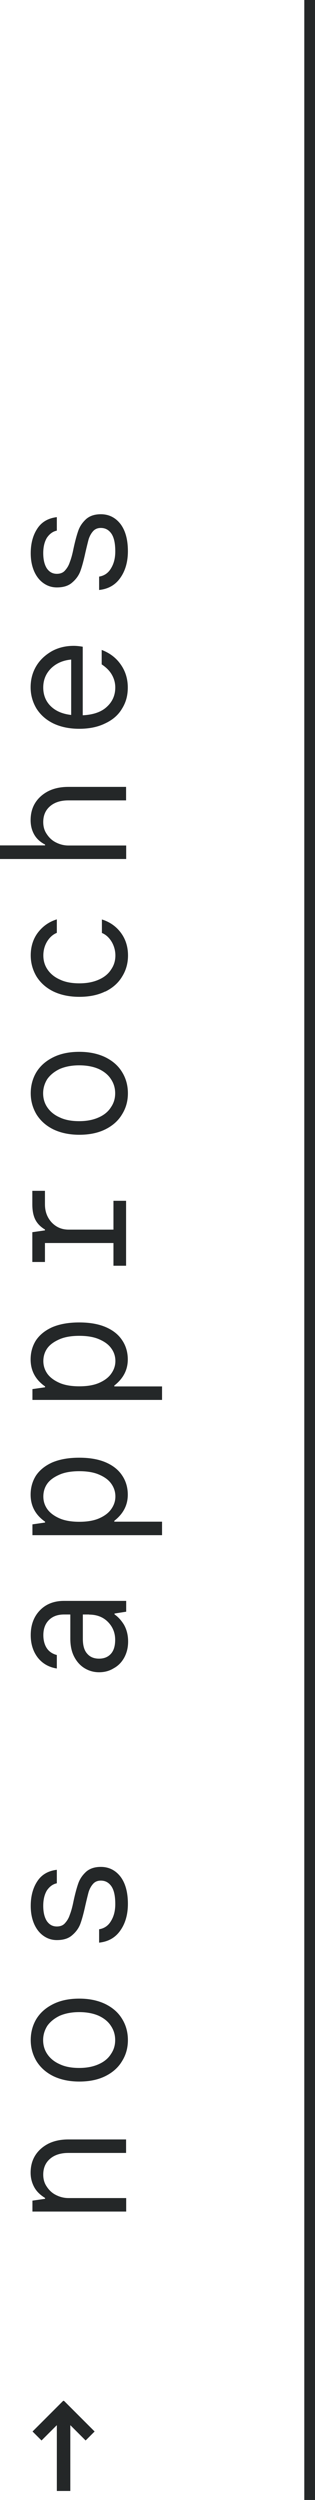 <svg xmlns="http://www.w3.org/2000/svg" id="Layer_2" data-name="Layer 2" viewBox="0 0 29.43 233.26"><defs><style>      .cls-1 {        fill: #242728;      }      .cls-2 {        fill: none;        stroke: #242728;        stroke-miterlimit: 10;      }    </style></defs><g id="Dise&#xF1;o"><g><g><path class="cls-1" d="m8.84,226.87l-.84.84-1.43-1.43v6.14h-1.26v-6.14l-1.43,1.43-.84-.84,2.86-2.86h.08l2.86,2.86Z"></path><path class="cls-1" d="m3.03,206.34v-1.01l1.18-.17v-.08c-.47-.29-.81-.62-1.03-1.04-.22-.42-.32-.86-.32-1.31,0-.59.13-1.13.42-1.6s.71-.84,1.23-1.11c.54-.27,1.16-.4,1.88-.4h5.39v1.26h-5.39c-.74,0-1.31.19-1.73.56s-.62.86-.62,1.46c0,.42.1.79.32,1.11.22.34.5.61.86.79.37.19.76.29,1.18.29h5.39v1.26H3.03Z"></path><path class="cls-1" d="m9.83,193.72c-.69.34-1.5.5-2.42.5s-1.73-.17-2.42-.5c-.69-.34-1.21-.81-1.58-1.4-.35-.59-.54-1.25-.54-1.97s.18-1.4.54-1.99c.37-.59.89-1.04,1.58-1.38.69-.34,1.5-.5,2.42-.5s1.73.17,2.42.5c.69.34,1.21.79,1.57,1.38.37.59.55,1.26.55,1.99s-.18,1.38-.55,1.97c-.35.59-.88,1.06-1.57,1.4Zm-.61-5.64c-.5-.22-1.11-.34-1.82-.34s-1.31.12-1.82.34c-.5.24-.89.56-1.16.94-.25.4-.39.84-.39,1.33s.13.93.39,1.31c.27.4.66.72,1.16.94.5.24,1.11.35,1.82.35s1.31-.12,1.82-.35c.5-.22.89-.54,1.14-.94.27-.39.4-.82.4-1.31s-.13-.93-.4-1.33c-.25-.39-.64-.71-1.14-.94Z"></path><path class="cls-1" d="m9.26,181.27v-1.26c.49-.08.86-.34,1.11-.77.27-.44.4-.96.4-1.58,0-.76-.12-1.31-.37-1.67-.25-.35-.57-.52-.98-.52-.3,0-.54.1-.72.3-.18.2-.32.45-.42.76-.08.3-.18.71-.3,1.23-.15.69-.3,1.26-.45,1.68-.15.44-.42.81-.77,1.11-.35.32-.83.47-1.45.47-.44,0-.84-.12-1.21-.37s-.67-.61-.89-1.09c-.22-.49-.34-1.06-.34-1.73,0-.89.2-1.67.61-2.29.4-.62,1.01-.98,1.83-1.08v1.26c-.39.08-.69.32-.93.67-.22.37-.34.84-.34,1.43,0,.62.12,1.09.34,1.43.24.34.54.5.93.5.32,0,.59-.1.77-.32.18-.2.34-.45.44-.77.12-.3.24-.72.35-1.28.15-.69.3-1.25.45-1.67s.4-.77.74-1.08c.34-.29.79-.44,1.36-.44.74,0,1.35.3,1.82.89.47.61.71,1.46.71,2.56,0,.99-.24,1.83-.71,2.49-.47.67-1.13,1.04-1.99,1.13Z"></path><path class="cls-1" d="m10.62,155.66c-.4.25-.86.37-1.36.37s-.96-.13-1.38-.39c-.4-.25-.72-.61-.96-1.08-.24-.47-.35-1.03-.35-1.65v-2.27h-.59c-.59,0-1.06.17-1.41.52-.35.35-.52.82-.52,1.41,0,.45.1.86.3,1.18.2.32.52.56.96.67v1.26c-.76-.12-1.36-.47-1.8-1.04-.42-.56-.64-1.25-.64-2.07,0-.96.29-1.73.86-2.32.57-.59,1.33-.88,2.25-.88h5.81v1.01l-1.09.17v.08c.32.22.62.54.88.96.25.44.39.96.39,1.57,0,.56-.12,1.04-.35,1.48-.24.44-.55.77-.98,1.01Zm-2.29-5.02h-.59v2.27c0,.62.13,1.08.4,1.38.27.32.64.47,1.11.47s.84-.15,1.11-.45c.27-.3.4-.74.4-1.31,0-.67-.24-1.23-.69-1.68-.45-.45-1.04-.67-1.75-.67Z"></path><path class="cls-1" d="m3.03,143.24v-1.01l1.18-.17v-.08c-.89-.62-1.35-1.46-1.35-2.52,0-.66.17-1.26.5-1.78.35-.52.86-.93,1.53-1.23.69-.29,1.51-.44,2.51-.44s1.82.15,2.49.44c.69.3,1.19.71,1.53,1.23.35.52.52,1.13.52,1.78,0,.98-.42,1.78-1.26,2.44v.08h4.46v1.26H3.03Zm6.23-5.65c-.5-.22-1.13-.32-1.85-.32s-1.35.1-1.85.32-.89.49-1.14.84c-.25.35-.37.76-.37,1.2s.12.82.37,1.18c.25.35.64.64,1.14.86s1.13.32,1.85.32,1.35-.1,1.85-.32.88-.5,1.13-.86c.25-.35.39-.74.39-1.18s-.13-.84-.39-1.2c-.25-.35-.62-.62-1.13-.84Z"></path><path class="cls-1" d="m3.03,130.62v-1.01l1.18-.17v-.08c-.89-.62-1.35-1.46-1.35-2.52,0-.66.17-1.26.5-1.78.35-.52.86-.93,1.53-1.23.69-.29,1.51-.44,2.51-.44s1.82.15,2.49.44c.69.3,1.19.71,1.53,1.23.35.52.52,1.13.52,1.78,0,.98-.42,1.78-1.26,2.44v.08h4.46v1.26H3.03Zm6.23-5.66c-.5-.22-1.13-.32-1.85-.32s-1.35.1-1.85.32c-.5.22-.89.49-1.14.84-.25.35-.37.76-.37,1.19s.12.82.37,1.18c.25.35.64.64,1.14.86s1.13.32,1.85.32,1.35-.1,1.85-.32.88-.5,1.13-.86c.25-.35.39-.74.39-1.18s-.13-.84-.39-1.19c-.25-.35-.62-.62-1.13-.84Z"></path><path class="cls-1" d="m10.6,118.08v-2.1h-6.4v1.77h-1.18v-2.78l1.18-.17v-.08c-.42-.25-.72-.56-.91-.94-.19-.39-.27-.86-.27-1.41v-1.26h1.18v1.26c0,.66.2,1.21.61,1.67.42.45.94.69,1.6.69h4.19v-2.69h1.18v6.06h-1.18Z"></path><path class="cls-1" d="m9.83,105.38c-.69.34-1.5.5-2.42.5s-1.73-.17-2.42-.5c-.69-.34-1.21-.81-1.58-1.4-.35-.59-.54-1.25-.54-1.97s.18-1.4.54-1.99c.37-.59.89-1.04,1.58-1.38.69-.34,1.5-.5,2.42-.5s1.73.17,2.42.5c.69.34,1.21.79,1.57,1.38.37.59.55,1.26.55,1.99s-.18,1.38-.55,1.97c-.35.59-.88,1.06-1.57,1.4Zm-.61-5.64c-.5-.22-1.11-.34-1.82-.34s-1.31.12-1.82.34c-.5.24-.89.56-1.16.94-.25.4-.39.84-.39,1.33s.13.93.39,1.31c.27.4.66.72,1.16.94.5.24,1.11.35,1.82.35s1.31-.12,1.82-.35c.5-.22.89-.54,1.14-.94.27-.39.4-.82.4-1.31s-.13-.93-.4-1.33c-.25-.39-.64-.71-1.14-.94Z"></path><path class="cls-1" d="m9.83,92.51c-.69.34-1.5.5-2.42.5s-1.73-.17-2.42-.5c-.69-.34-1.21-.81-1.58-1.4-.35-.59-.54-1.25-.54-1.97,0-.84.24-1.57.69-2.15.46-.59,1.04-.99,1.75-1.21v1.26c-.37.15-.67.42-.91.81-.24.4-.35.84-.35,1.3,0,.49.13.93.39,1.31.27.4.66.72,1.16.94.5.24,1.11.35,1.82.35s1.31-.12,1.82-.35c.5-.22.89-.54,1.14-.94.27-.39.4-.82.4-1.31,0-.45-.12-.89-.35-1.28-.24-.39-.54-.67-.91-.82v-1.26c.71.22,1.3.62,1.75,1.21.45.59.69,1.31.69,2.15,0,.72-.18,1.38-.55,1.97-.35.59-.88,1.06-1.57,1.4Z"></path><path class="cls-1" d="m0,80.14v-1.26h4.21v-.08c-.47-.24-.81-.56-1.03-.96s-.32-.84-.32-1.31c0-.59.13-1.13.42-1.6s.71-.84,1.23-1.11c.54-.27,1.16-.4,1.88-.4h5.39v1.26h-5.39c-.74,0-1.31.19-1.73.56-.42.37-.62.86-.62,1.46,0,.42.1.79.32,1.11.22.34.5.61.86.79.37.19.76.29,1.18.29h5.39v1.26H0Z"></path><path class="cls-1" d="m7.74,66.74c.96-.05,1.72-.3,2.24-.79.52-.47.79-1.08.79-1.8,0-.45-.12-.86-.34-1.23s-.54-.67-.93-.93v-1.35c.76.29,1.35.74,1.78,1.36.44.62.66,1.35.66,2.14s-.18,1.41-.55,2c-.35.59-.88,1.04-1.57,1.36-.69.34-1.5.5-2.42.5s-1.73-.17-2.42-.5c-.69-.34-1.21-.81-1.58-1.4-.35-.59-.54-1.25-.54-1.97s.17-1.38.52-1.97c.35-.59.84-1.04,1.46-1.4.62-.34,1.3-.5,2.05-.5.25,0,.52.03.84.08v6.38Zm-2.96-4.39c-.49.49-.74,1.08-.74,1.8,0,.67.22,1.25.66,1.7.46.47,1.09.76,1.95.86v-5.17c-.76.07-1.38.34-1.87.81Z"></path><path class="cls-1" d="m9.26,55.06v-1.26c.49-.08.86-.34,1.11-.77.27-.44.4-.96.4-1.58,0-.76-.12-1.31-.37-1.67-.25-.35-.57-.52-.98-.52-.3,0-.54.1-.72.3-.18.2-.32.45-.42.76-.08.3-.18.71-.3,1.23-.15.69-.3,1.26-.45,1.68-.15.44-.42.81-.77,1.11-.35.32-.83.47-1.45.47-.44,0-.84-.12-1.21-.37s-.67-.61-.89-1.09c-.22-.49-.34-1.06-.34-1.73,0-.89.2-1.67.61-2.29.4-.62,1.01-.98,1.83-1.08v1.26c-.39.08-.69.32-.93.67-.22.37-.34.84-.34,1.43,0,.62.12,1.09.34,1.43.24.34.54.5.93.5.32,0,.59-.1.77-.32.18-.2.34-.45.44-.77.12-.3.24-.72.35-1.28.15-.69.3-1.25.45-1.67.15-.42.4-.77.74-1.08.34-.29.79-.44,1.36-.44.74,0,1.35.3,1.82.89.47.61.71,1.46.71,2.56,0,.99-.24,1.83-.71,2.49-.47.67-1.13,1.04-1.99,1.13Z"></path></g><line class="cls-2" x1="28.93" y1="233.26" x2="28.93"></line></g></g></svg>